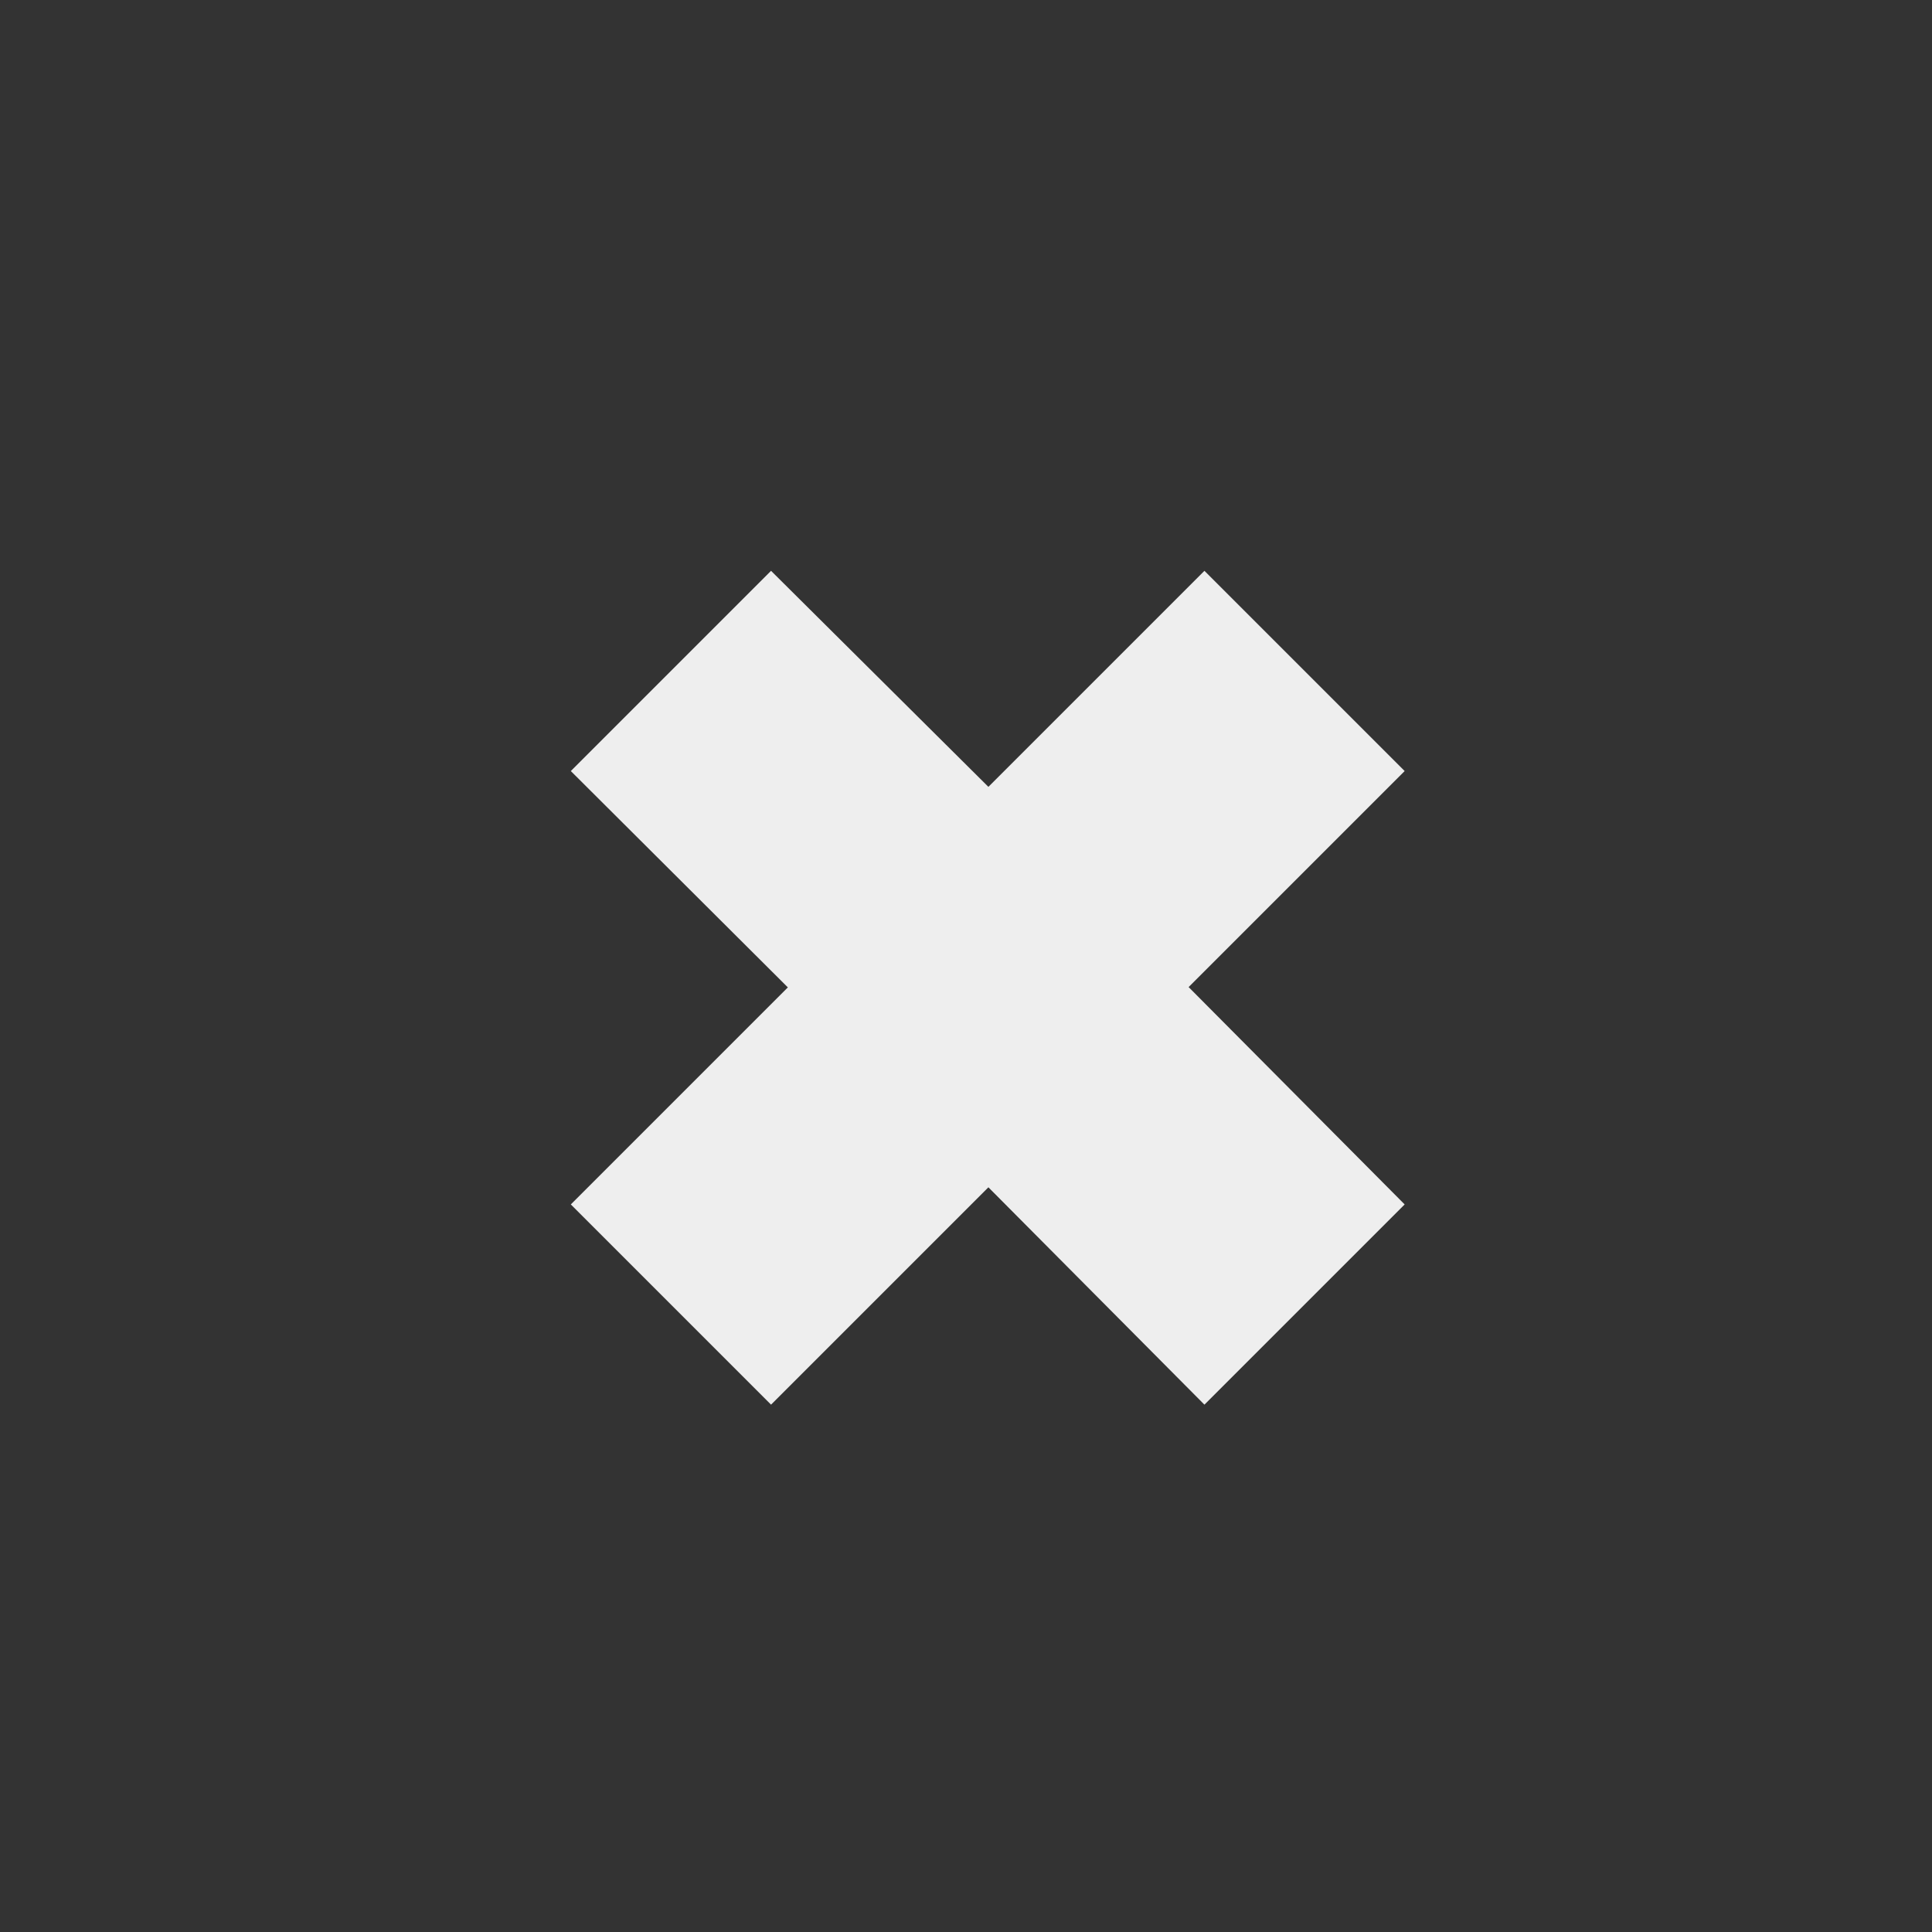<svg width="44" height="44" viewBox="0 0 44 44" fill="none" xmlns="http://www.w3.org/2000/svg">
<rect x="0" y="0" width="44" height="44" fill="#333333" stroke="none"/>
<path d="M17.56 31.99L13 27.43L22.51 17.92L27.07 22.48L22.51 27.04L13 17.56L17.56 13L22.51 17.92L27.43 13L31.99 17.56L27.07 22.48L31.99 27.43L27.43 31.99L22.51 27.04L17.56 31.99Z" fill="#EEEEEE" style="mix-blend-mode:lighten"/>
</svg>
